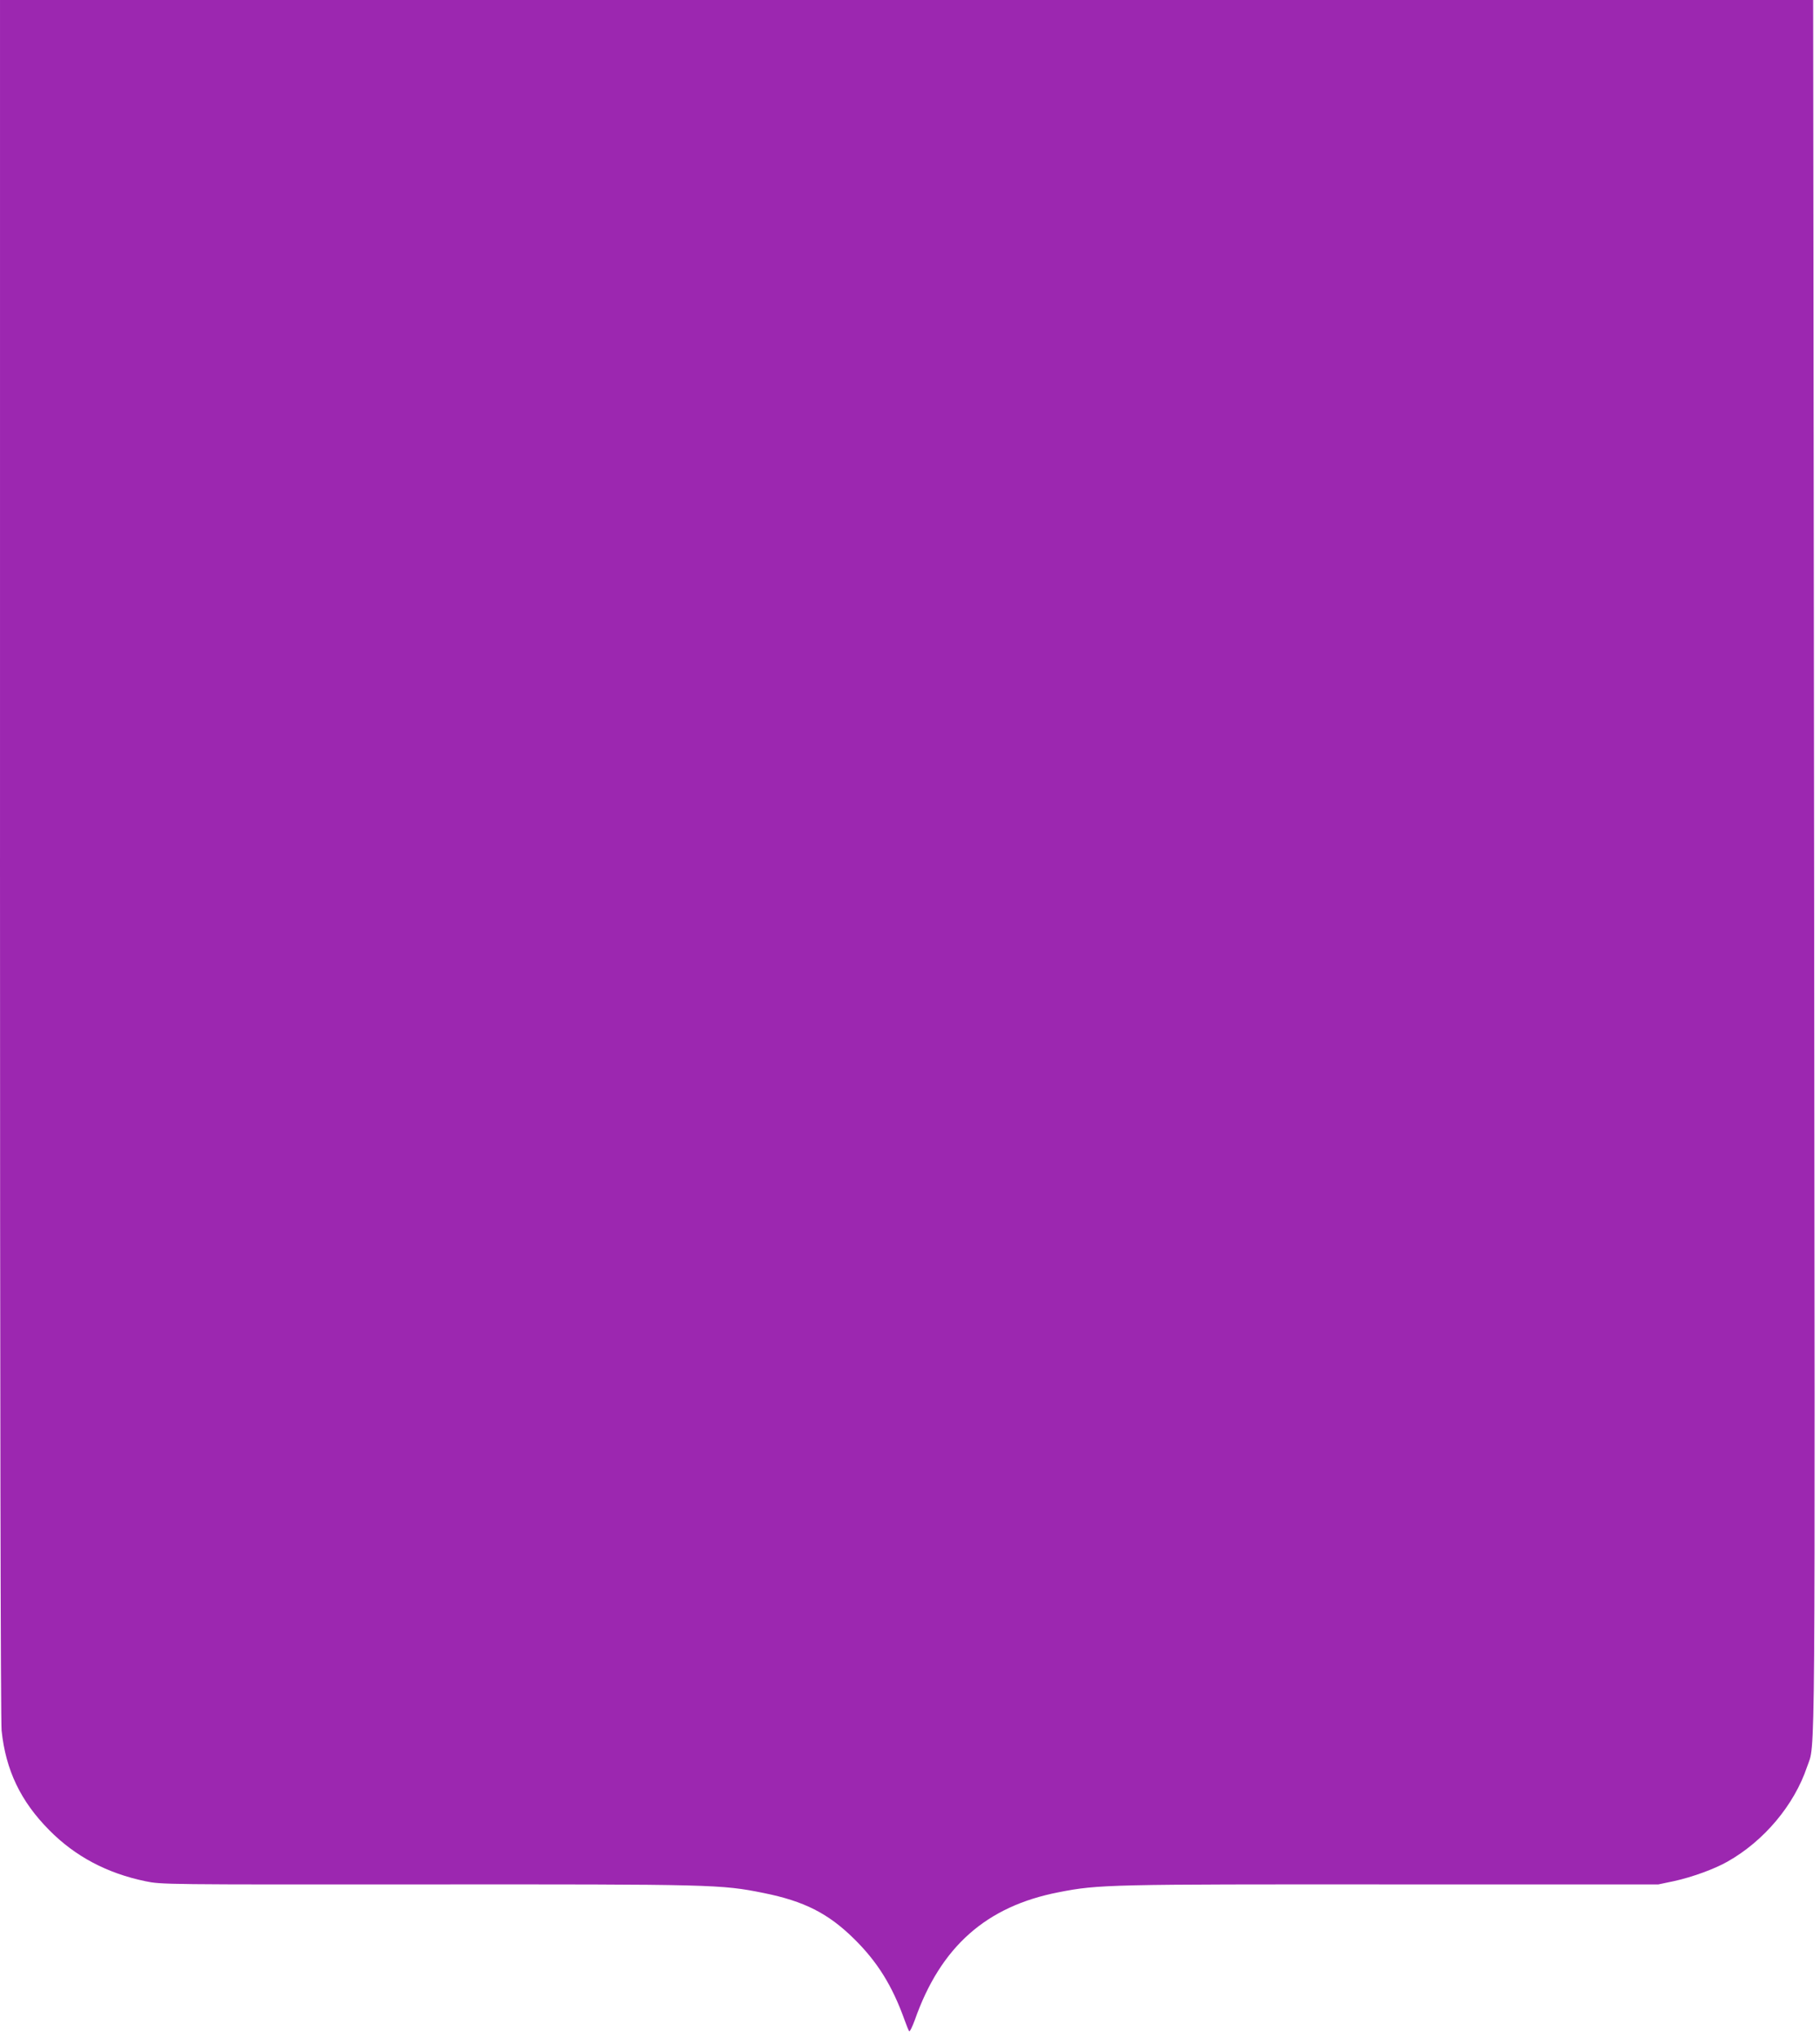 <?xml version="1.0" standalone="no"?>
<!DOCTYPE svg PUBLIC "-//W3C//DTD SVG 20010904//EN"
 "http://www.w3.org/TR/2001/REC-SVG-20010904/DTD/svg10.dtd">
<svg version="1.0" xmlns="http://www.w3.org/2000/svg"
 width="1143pt" height="1280pt" viewBox="0 0 1143 1280"
 preserveAspectRatio="xMidYMid meet">
<g transform="translate(0,1280) scale(0.1,-0.1)"
fill="#9c27b0" stroke="none">
<path d="M0 7413 c0 -3361 4 -5422 10 -5478 26 -249 120 -445 300 -626 162
-164 362 -270 603 -320 101 -21 113 -21 1762 -20 1804 1 1853 0 2121 -54 254
-51 405 -128 565 -285 149 -146 242 -296 319 -510 13 -36 26 -69 30 -73 4 -4
19 27 35 70 162 461 449 715 905 803 249 49 321 50 2100 49 l1665 0 100 21
c113 25 251 75 334 122 230 130 419 355 500 596 53 156 50 -191 44 5666 l-6
5426 -5694 0 -5693 0 0 -5387z"/>
</g>
</svg>
